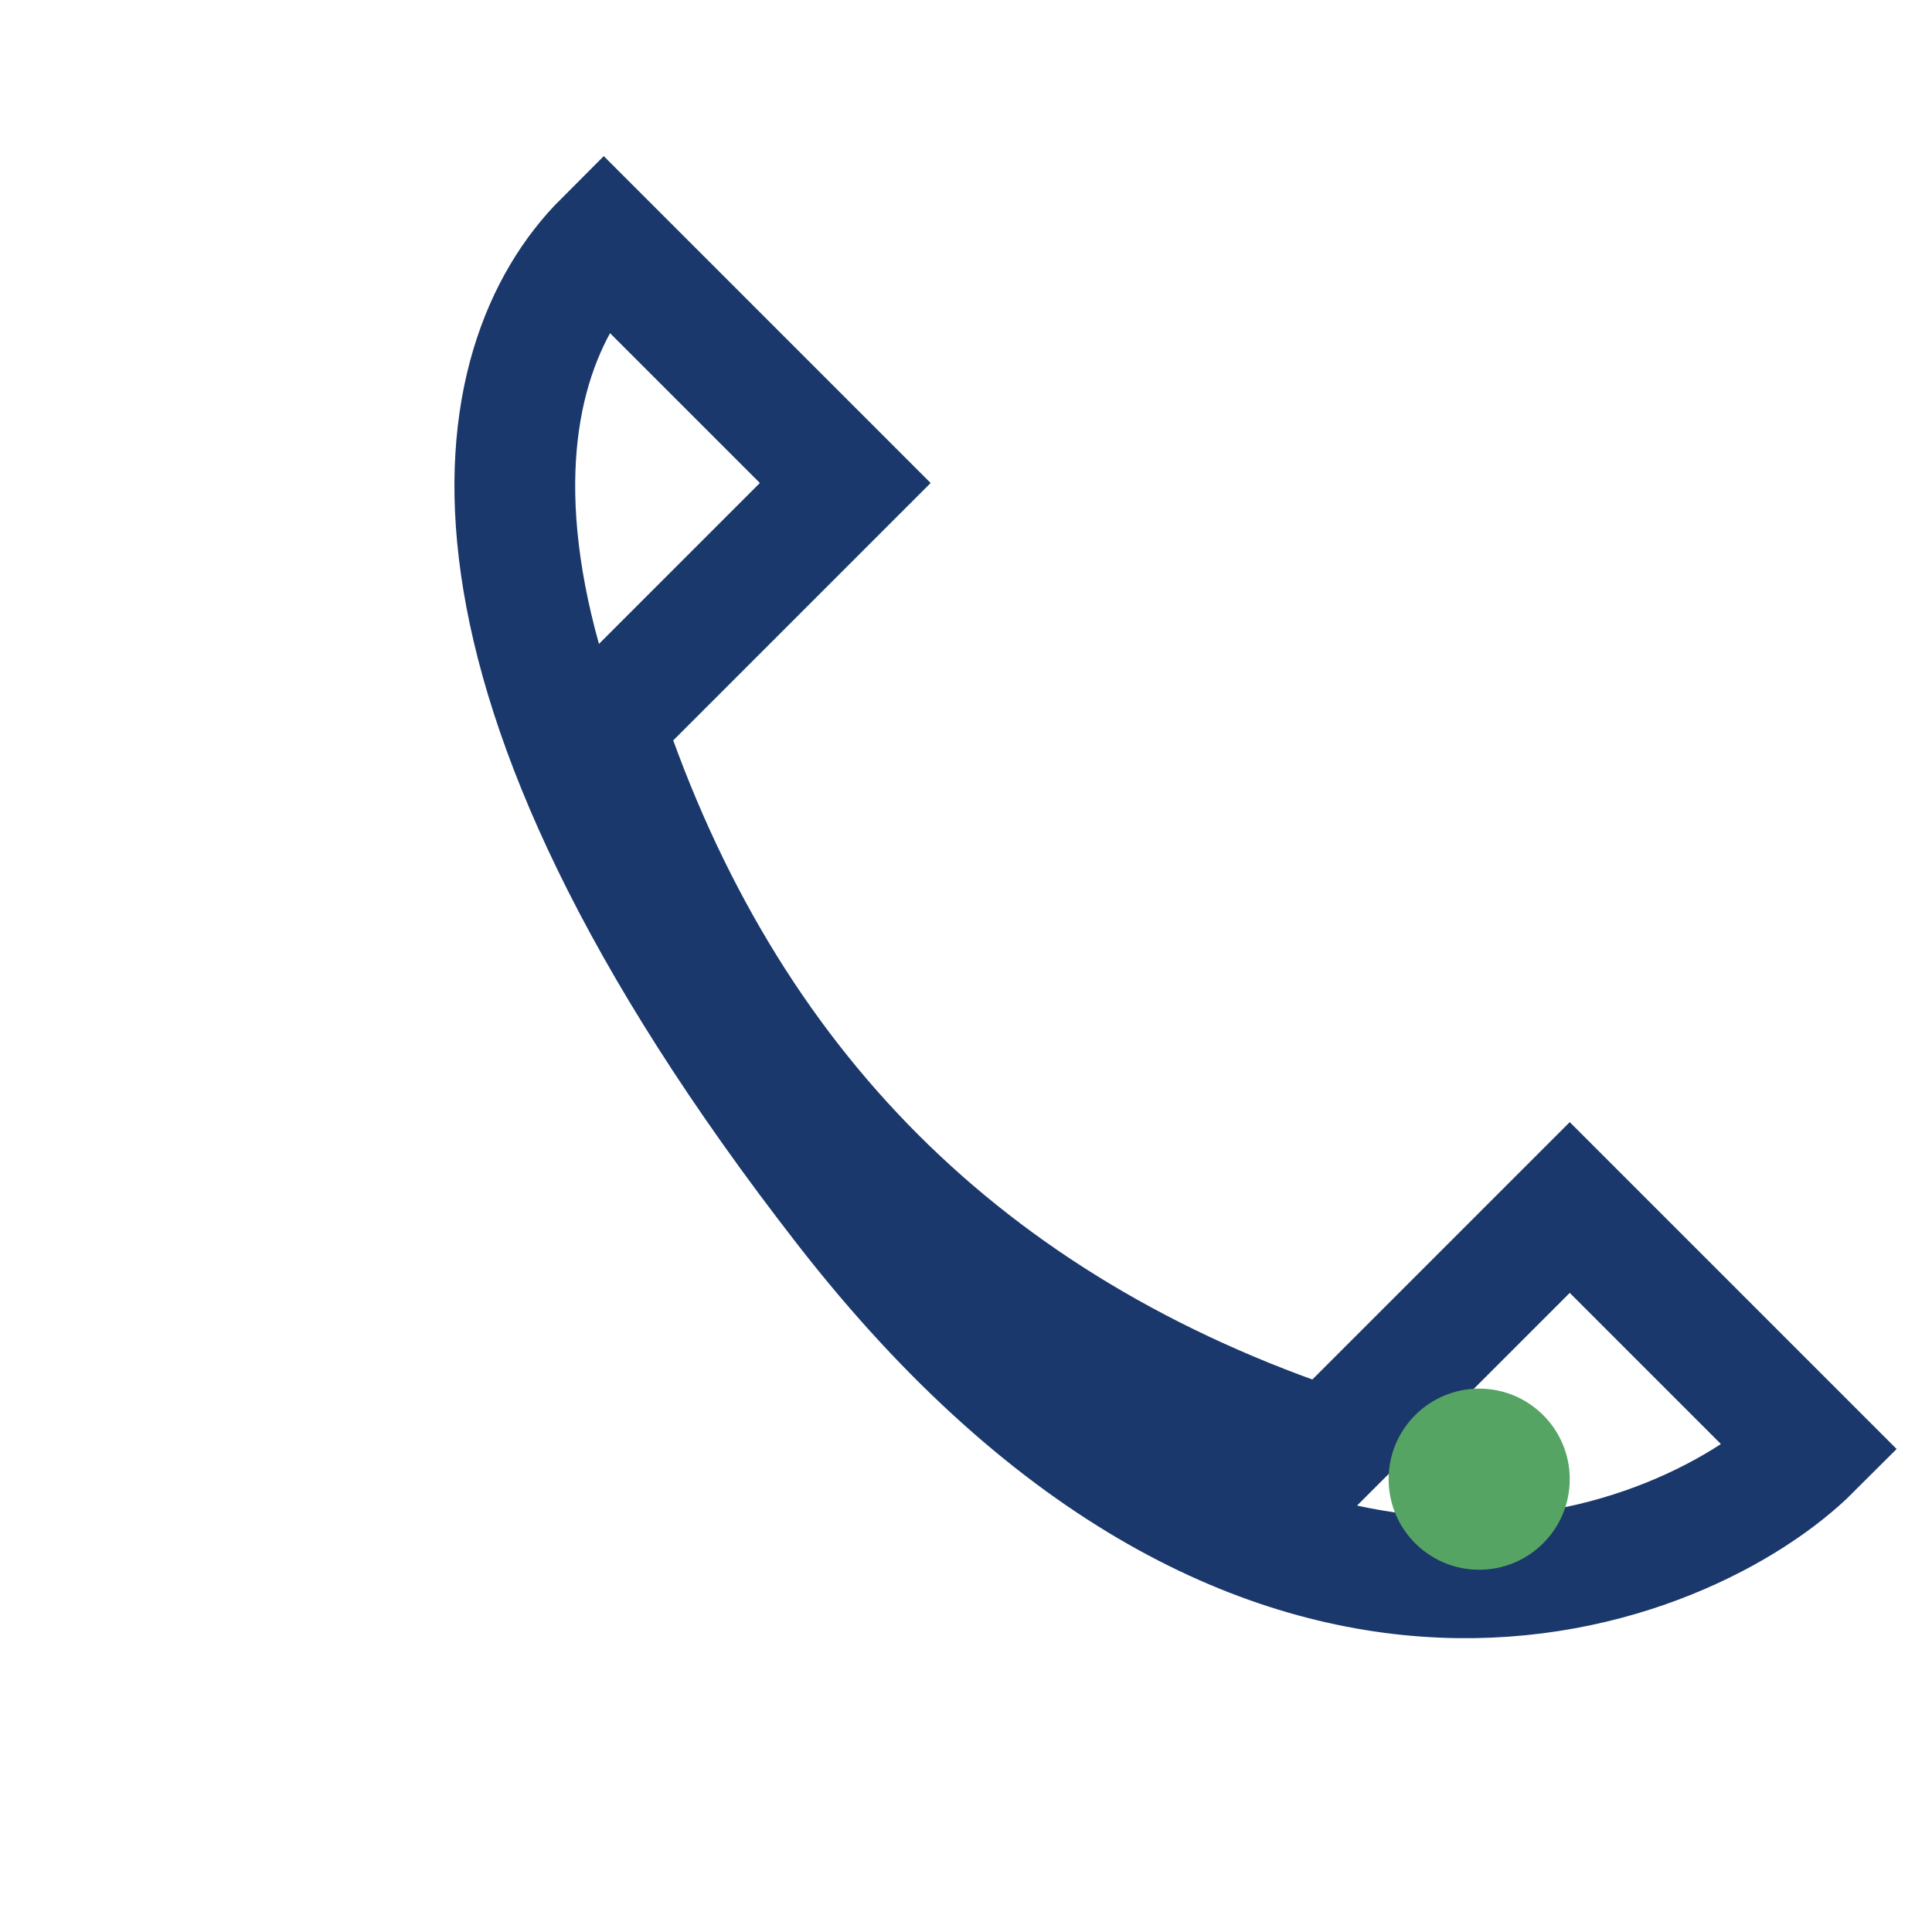 <?xml version="1.0" encoding="UTF-8"?>
<svg xmlns="http://www.w3.org/2000/svg" width="32" height="32" viewBox="0 0 32 32"><path d="M22 24c-6-2-10-6-12-12l4-4-4-4c-2 2-3 7 4 16s14 6 16 4l-4-4z" fill="none" stroke="#1A386B" stroke-width="2"/><circle cx="24.5" cy="24.5" r="1.5" fill="#56A464"/></svg>